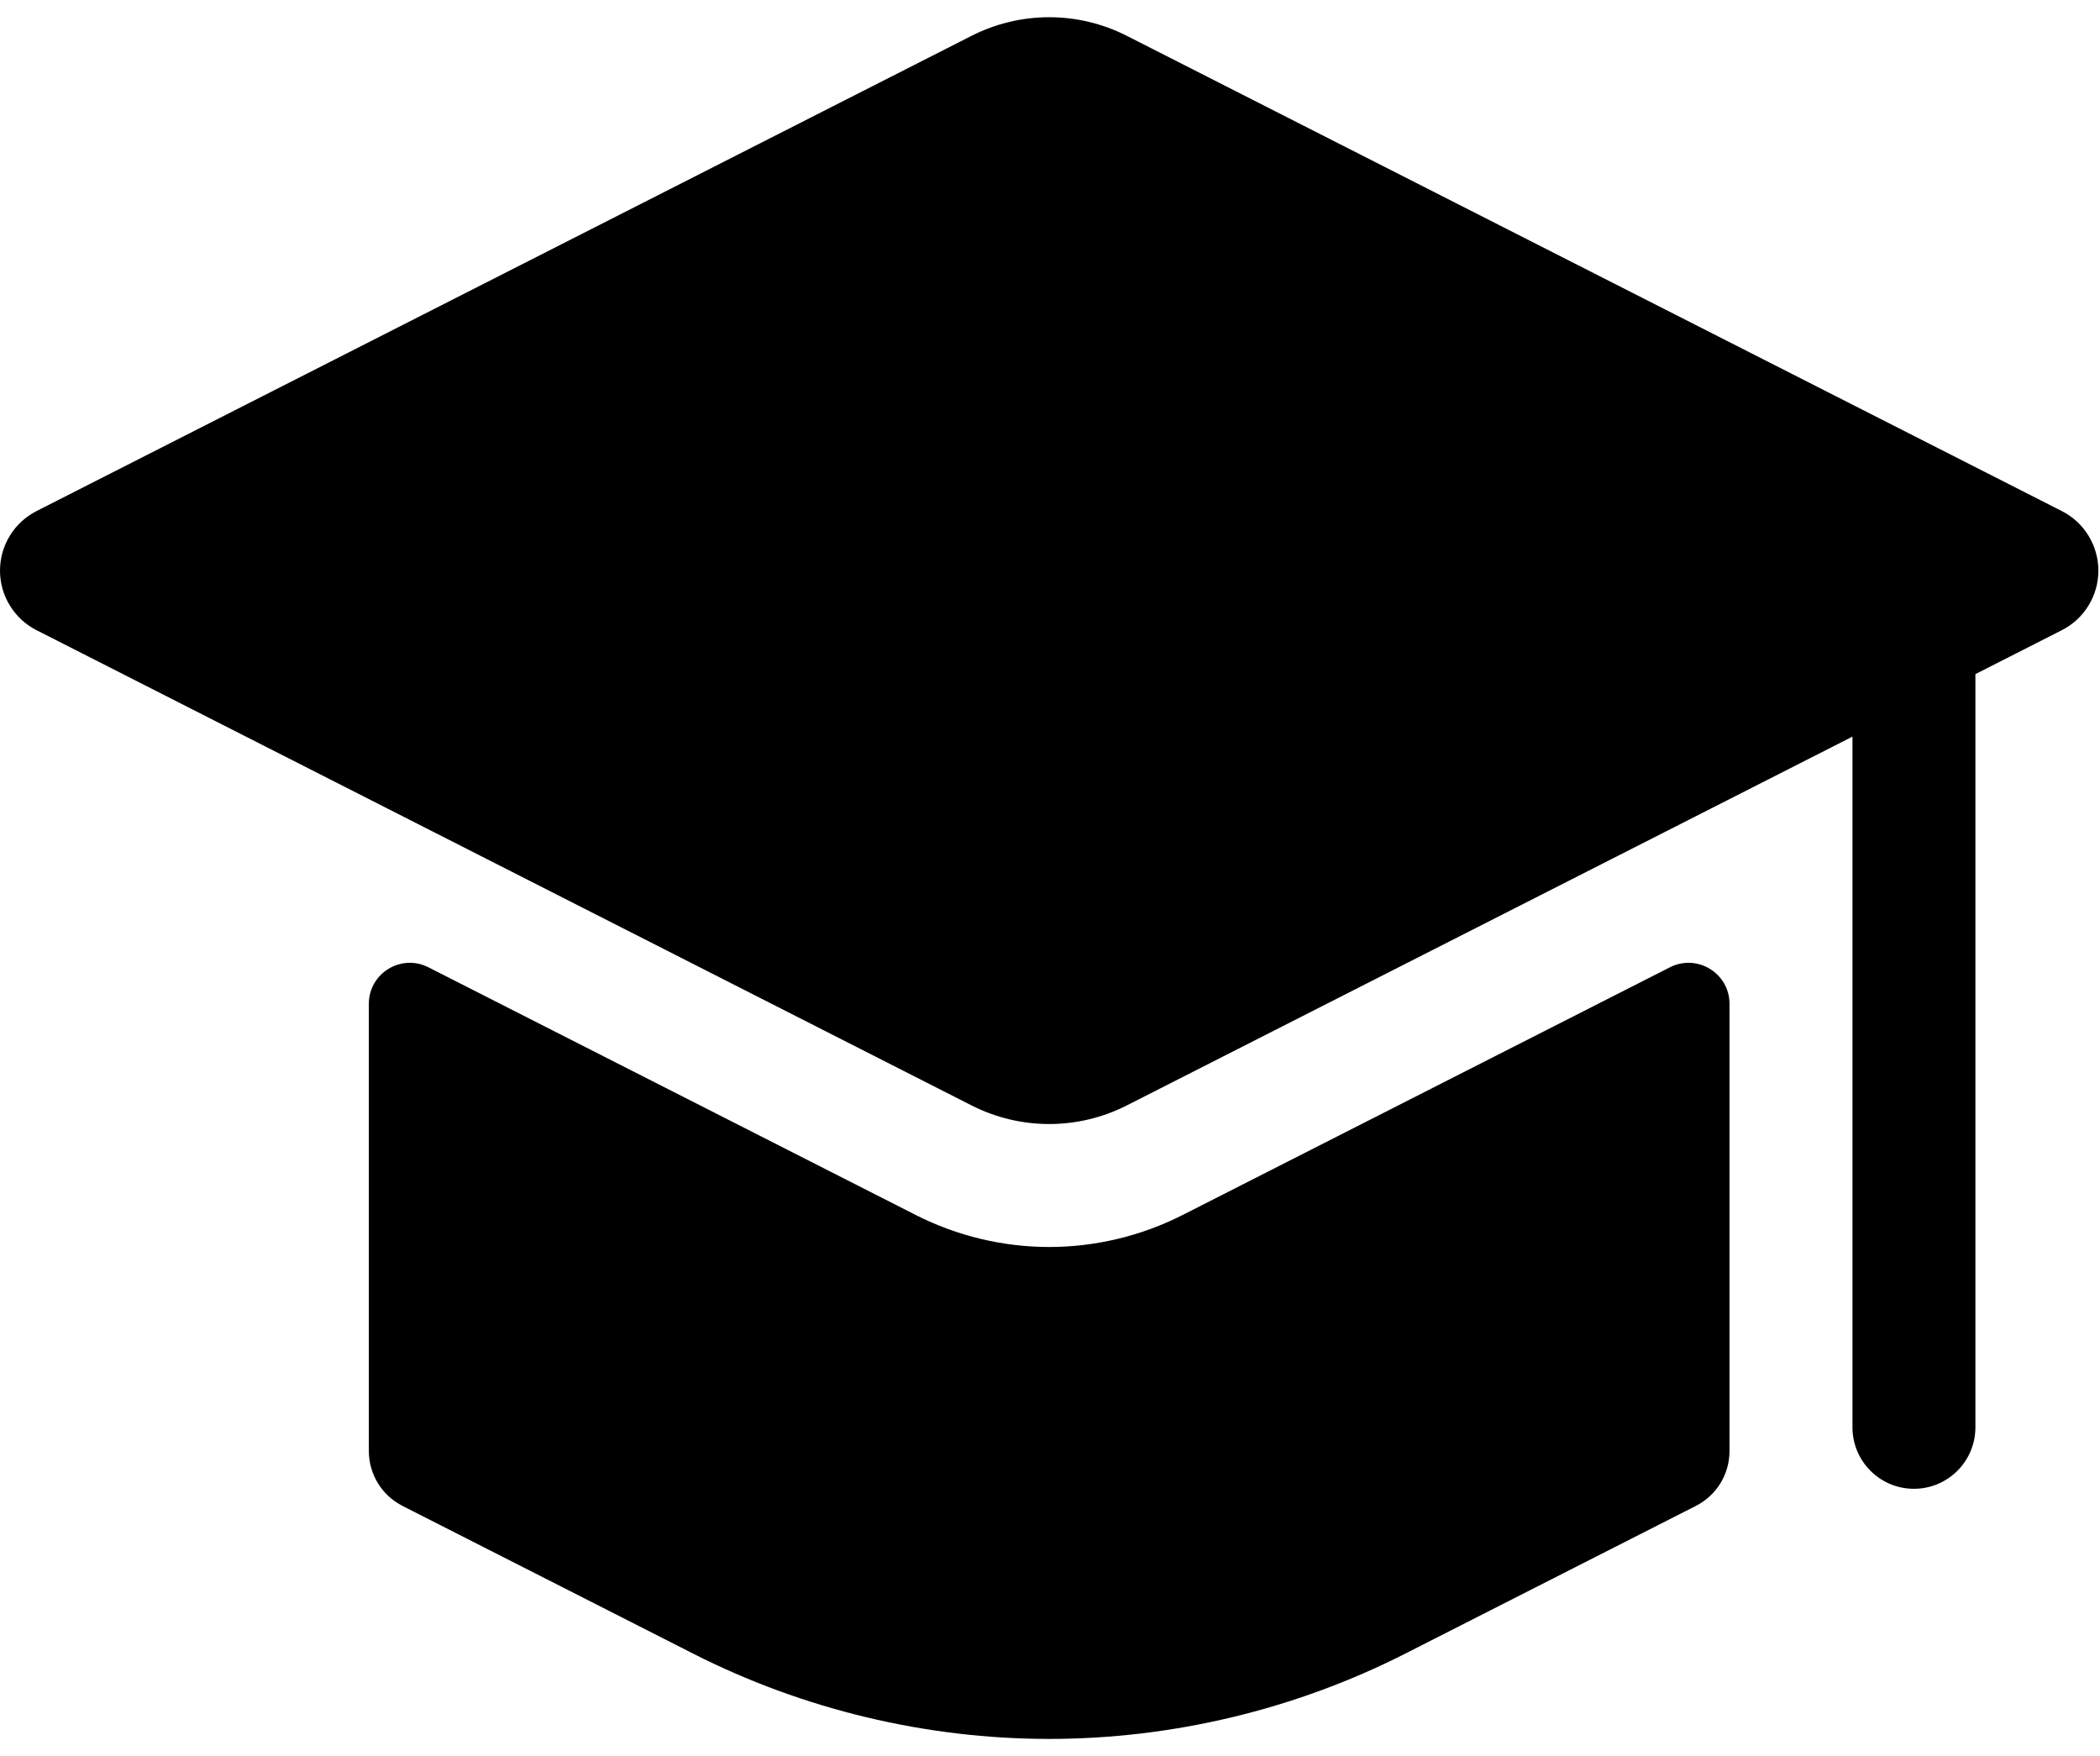 <svg xmlns="http://www.w3.org/2000/svg" width="61" height="51" viewBox="0 0 61 51" fill="none"><path d="M60.953 16.572C60.953 16.93 60.853 17.281 60.666 17.586C60.479 17.892 60.211 18.139 59.891 18.301L57.381 19.577V41.451C57.381 42.437 56.581 43.236 55.595 43.236C54.609 43.236 53.81 42.437 53.81 41.451V21.392L32.728 32.104C32.03 32.458 31.259 32.643 30.476 32.643C29.694 32.643 28.922 32.458 28.224 32.104L1.061 18.301C0.742 18.139 0.474 17.892 0.287 17.586C0.099 17.281 0 16.93 0 16.572C0 16.213 0.099 15.862 0.287 15.557C0.474 15.251 0.742 15.004 1.061 14.842L28.224 1.039C28.922 0.685 29.694 0.5 30.476 0.5C31.259 0.5 32.03 0.685 32.728 1.039L59.891 14.842C60.211 15.004 60.479 15.252 60.666 15.557C60.853 15.862 60.953 16.213 60.953 16.572ZM50.238 29.152C50.238 28.264 49.3 27.689 48.508 28.091L34.346 35.288C33.146 35.895 31.821 36.213 30.476 36.214C29.132 36.213 27.806 35.895 26.607 35.288L12.444 28.091C11.652 27.689 10.714 28.264 10.714 29.152V42.141C10.714 42.47 10.806 42.794 10.978 43.075C11.15 43.356 11.397 43.583 11.691 43.733L20.135 48.023C23.324 49.644 26.9 50.5 30.476 50.5C34.053 50.5 37.628 49.644 40.817 48.024L49.261 43.733C49.555 43.583 49.802 43.356 49.975 43.075C50.147 42.794 50.238 42.47 50.238 42.141V29.152Z" fill="black"></path></svg>